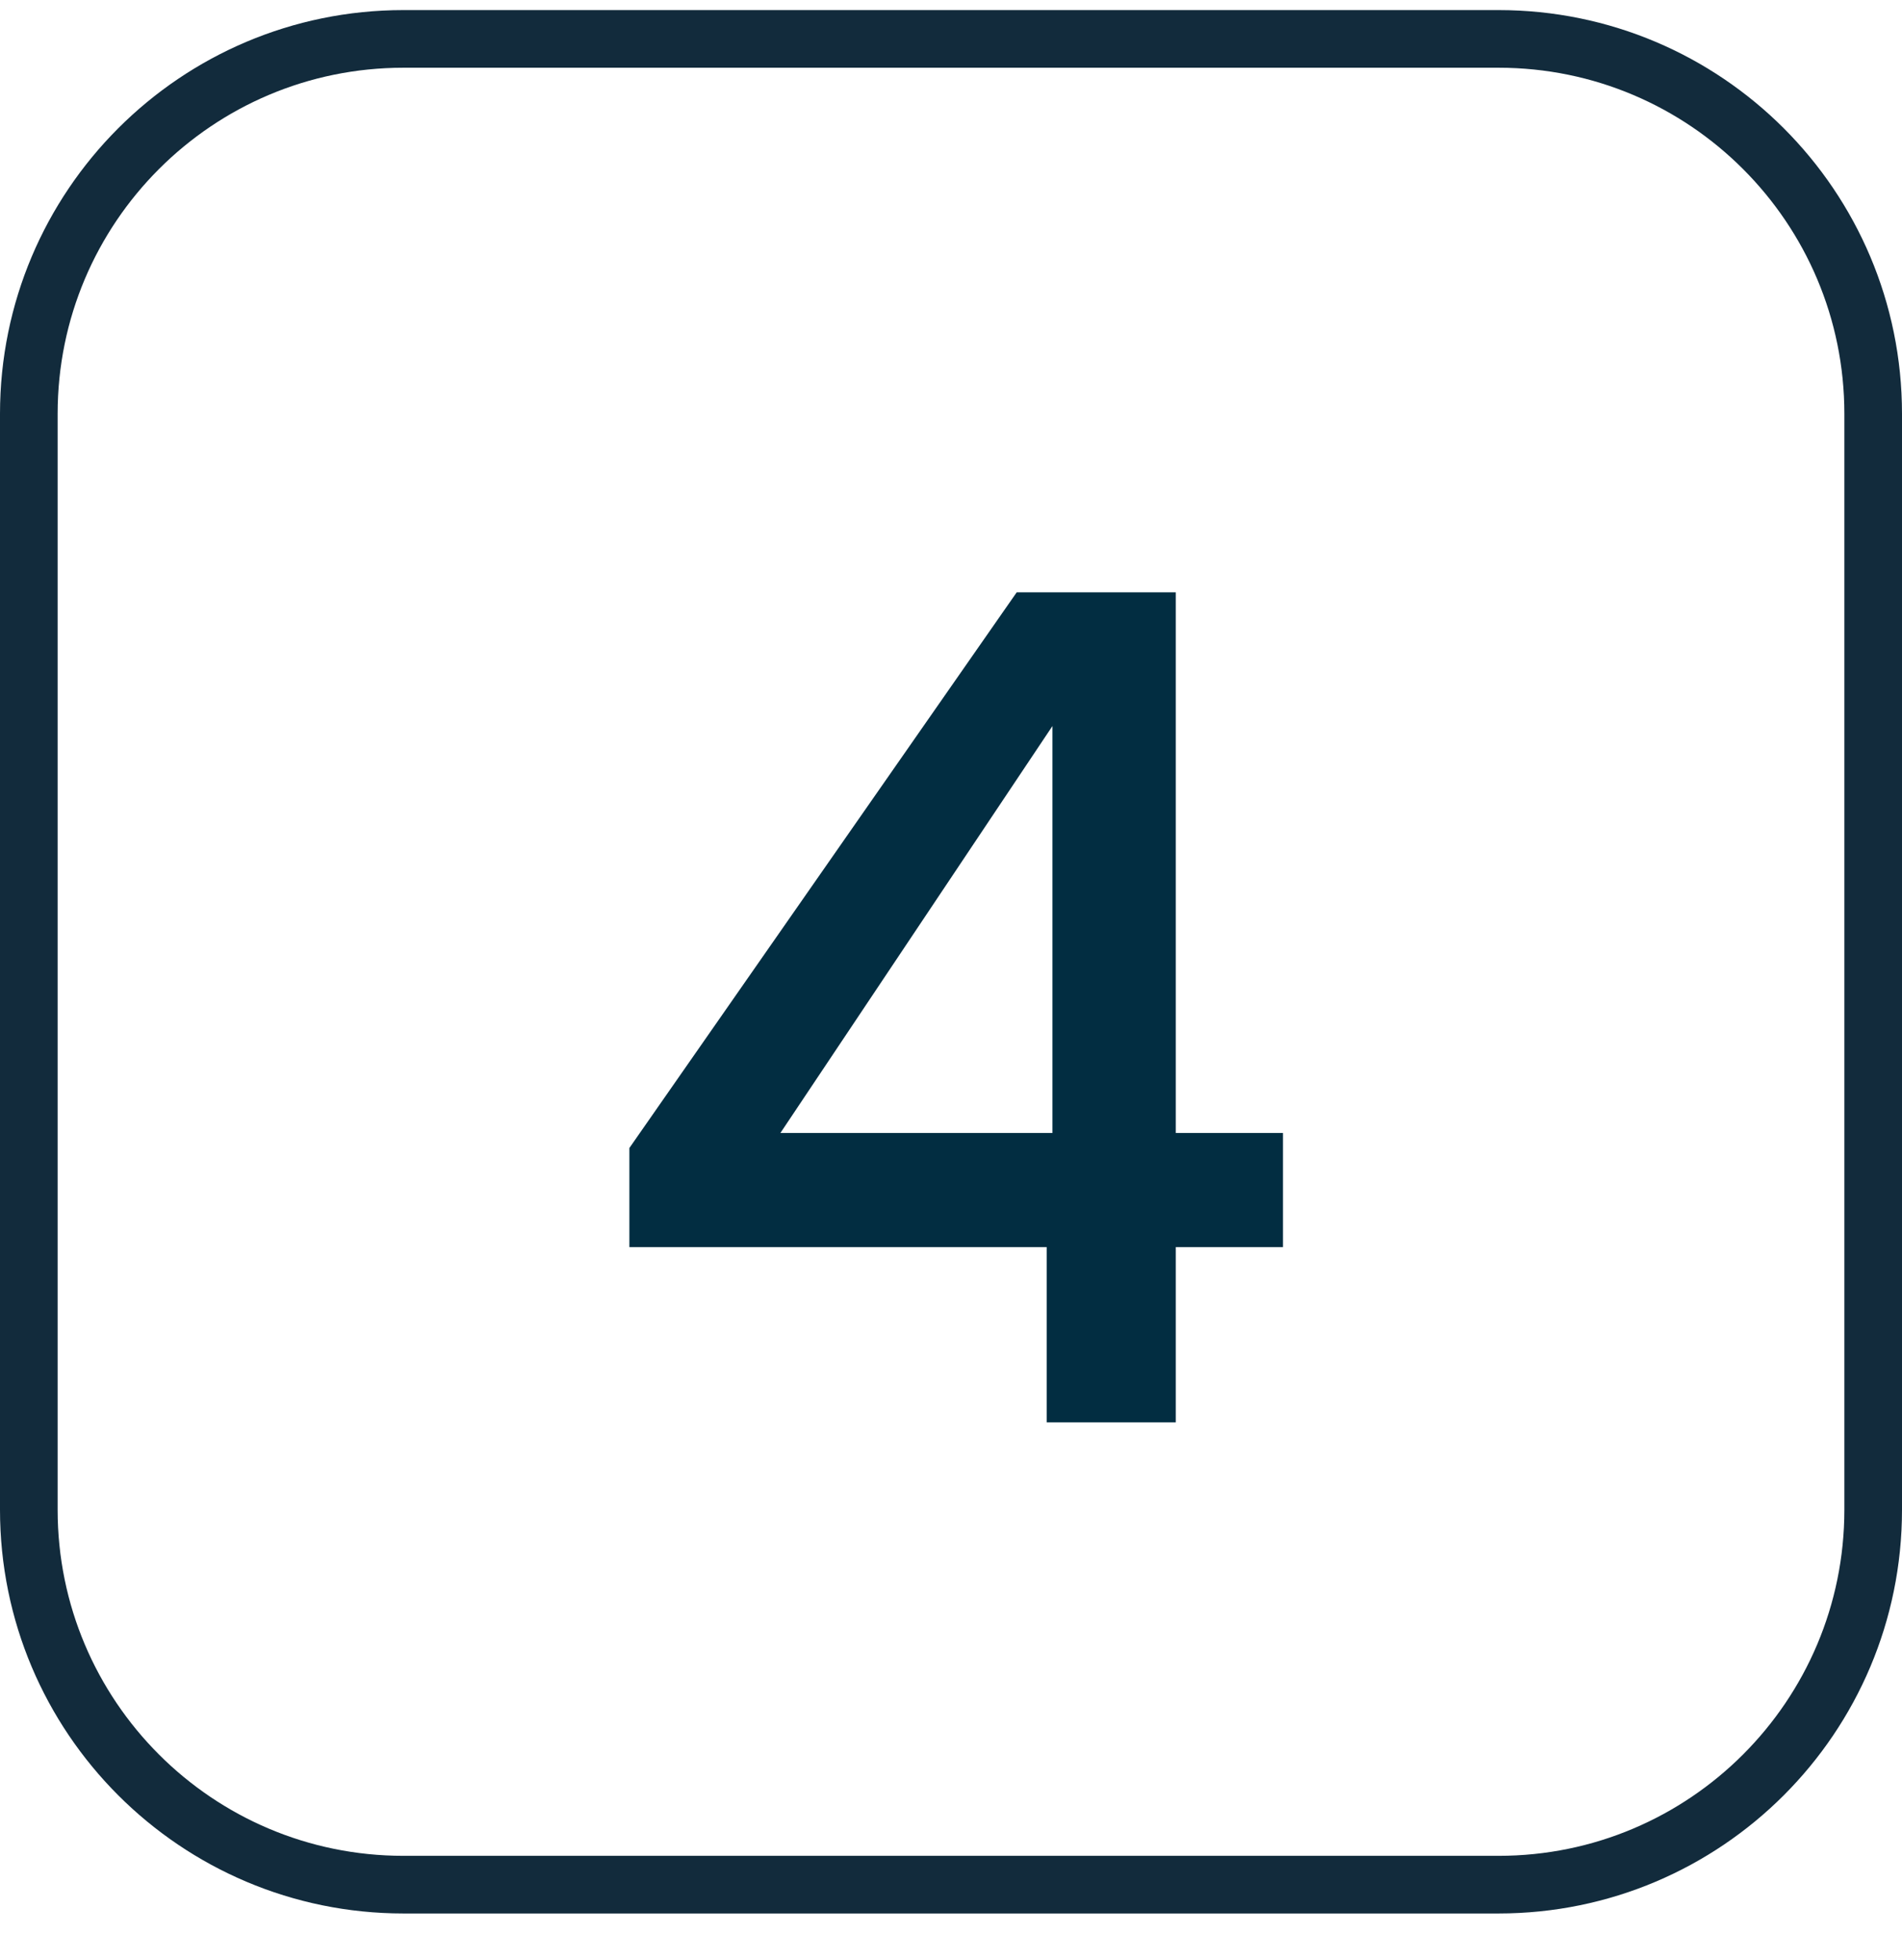 <svg width="33" height="34" viewBox="0 0 33 34" fill="none" xmlns="http://www.w3.org/2000/svg">
<path d="M10.92 21.636V19.916L17.64 10.276H20.4V19.656H22.26V21.636H20.4V24.676H18.16V21.636H10.92ZM18.26 12.596L13.54 19.656H18.26V12.596Z" fill="#022D41"/>
<path d="M26 0.675H7C3.41 0.675 0.5 3.587 0.5 7.179V26.192C0.5 29.784 3.41 32.696 7 32.696H26C29.59 32.696 32.5 29.784 32.5 26.192V7.179C32.5 3.587 29.59 0.675 26 0.675Z" stroke="#122B3C"/>
</svg>
